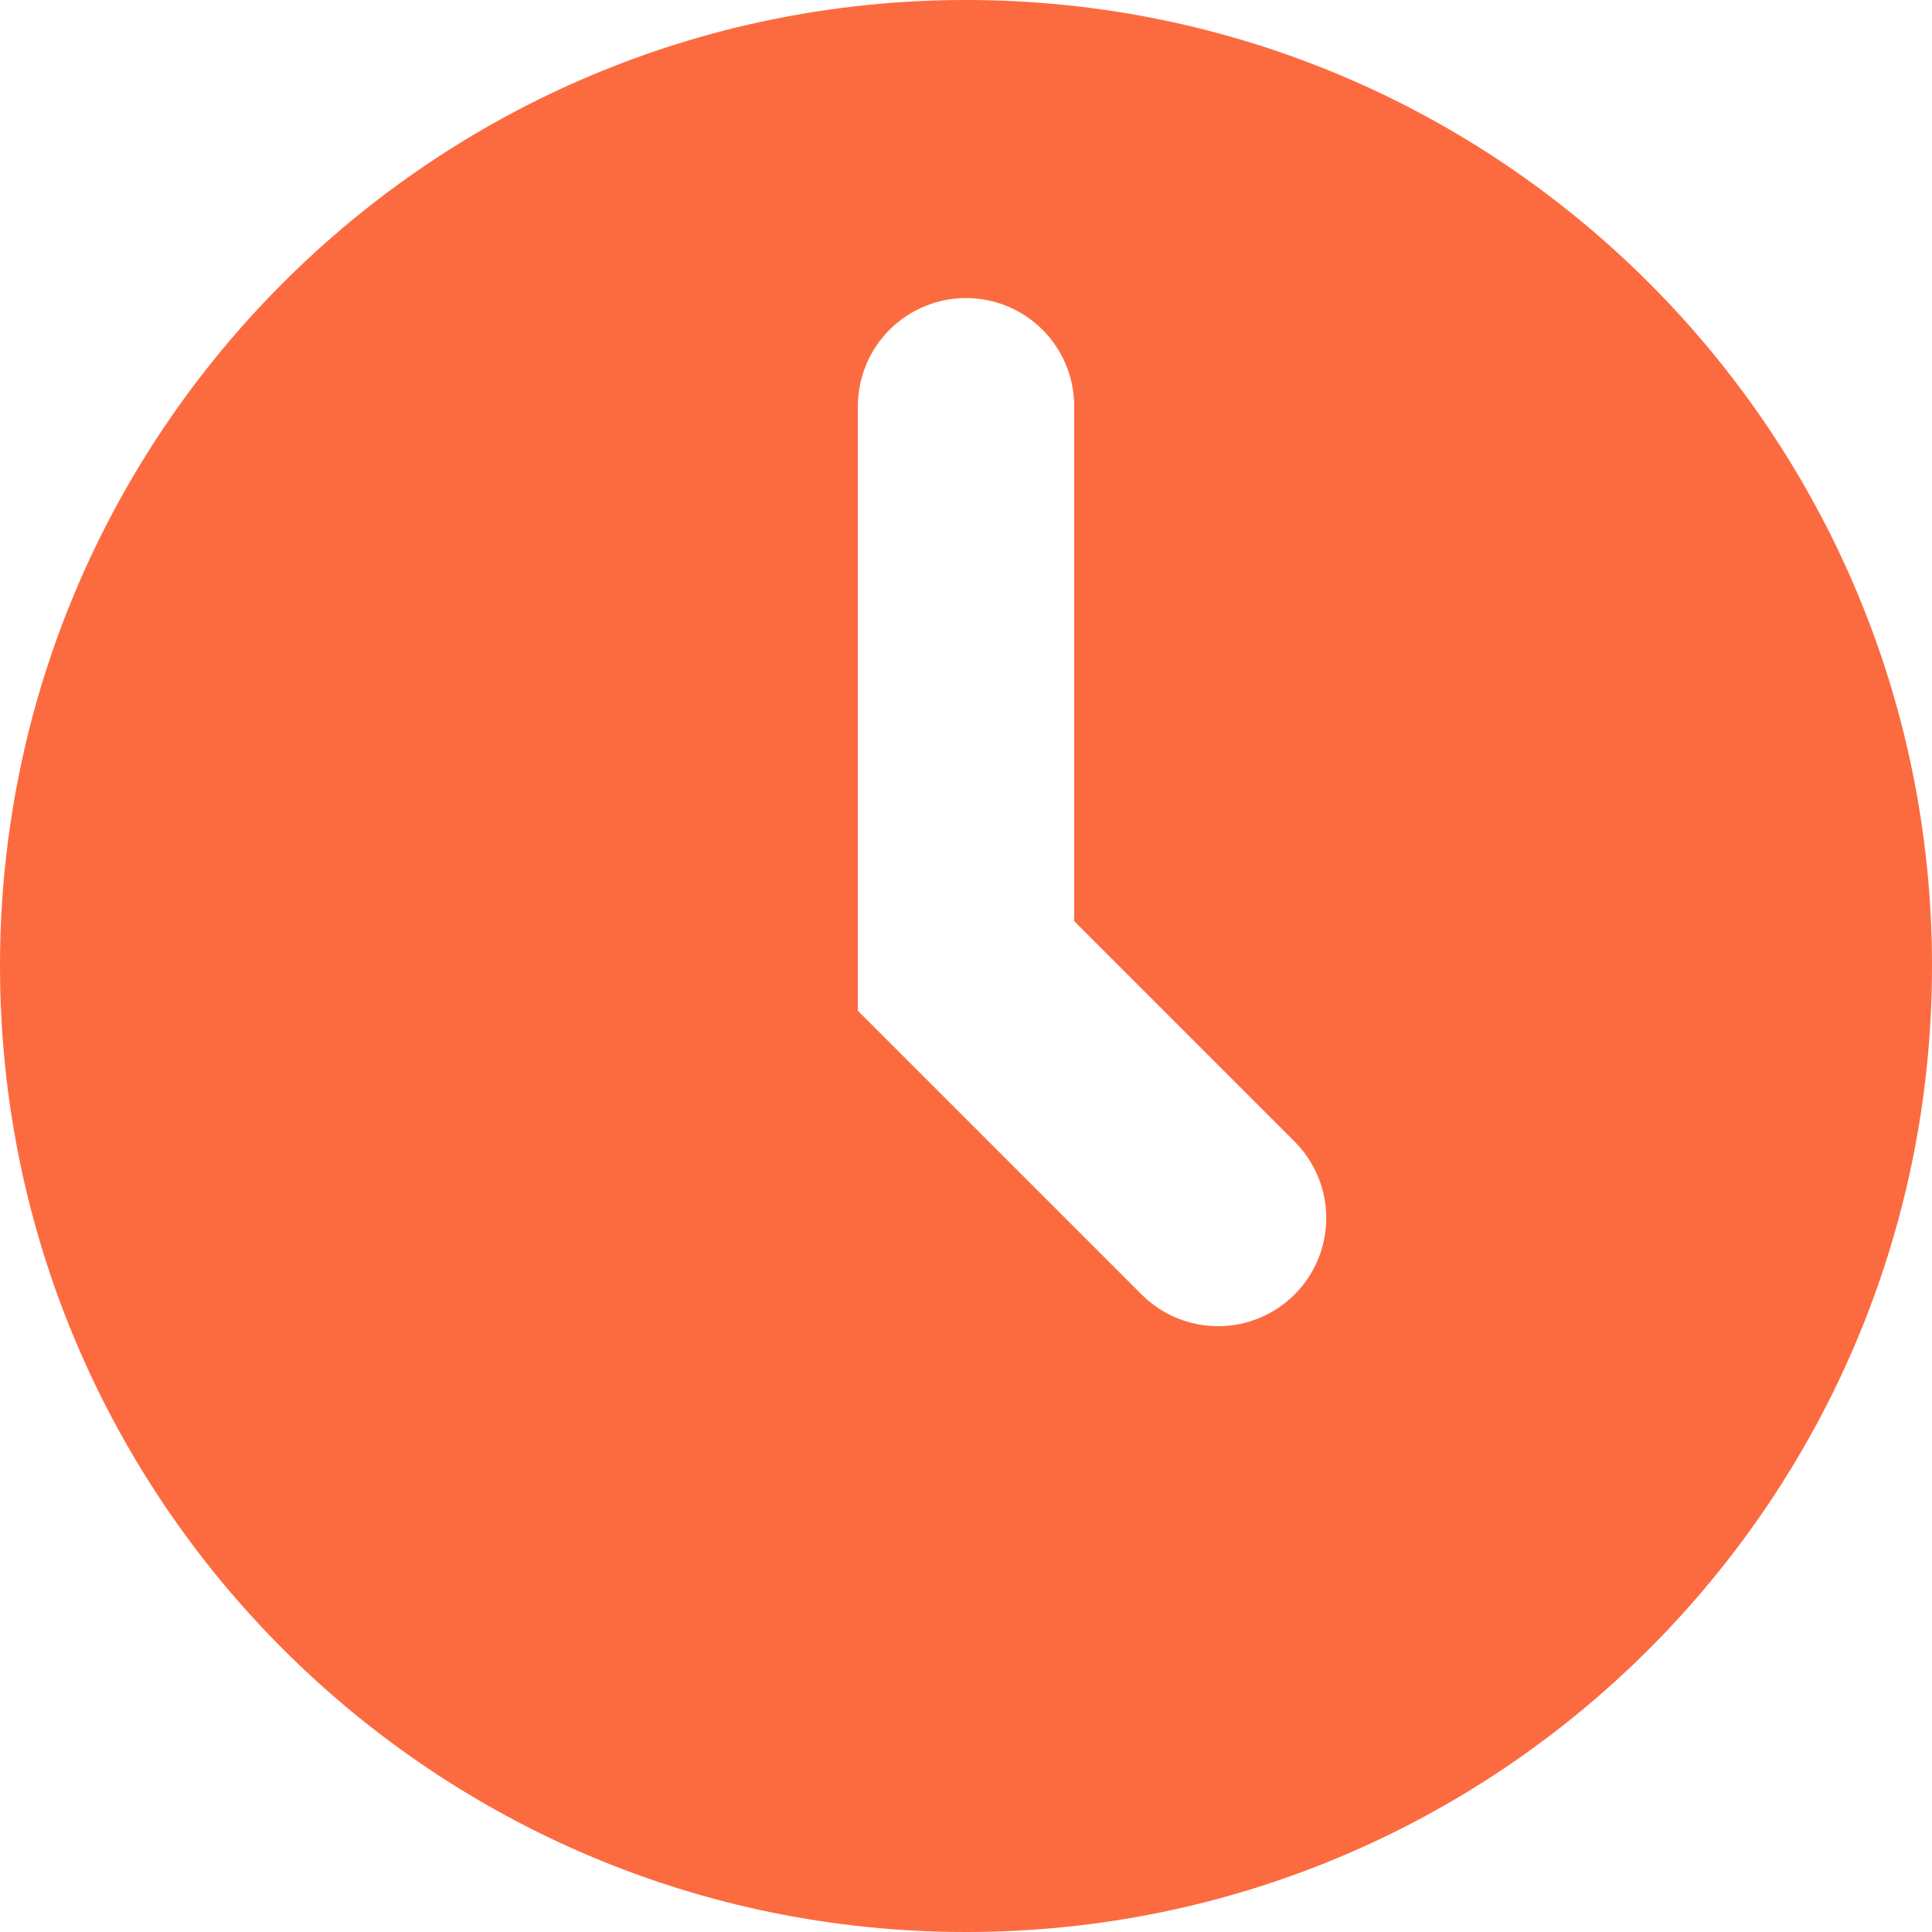 <svg width="30" height="30" viewBox="0 0 30 30" fill="none" xmlns="http://www.w3.org/2000/svg">
<path d="M15 0C6.716 0 0 6.716 0 15C0 23.284 6.716 30 15 30C23.284 30 30 23.284 30 15C30 6.716 23.284 0 15 0ZM20.102 20.101C19.787 20.416 19.36 20.593 18.915 20.593C18.469 20.593 18.042 20.416 17.727 20.101L13.321 15.695V6.308C13.321 5.862 13.498 5.435 13.813 5.12C14.128 4.805 14.555 4.628 15 4.628C15.446 4.628 15.873 4.805 16.188 5.12C16.503 5.435 16.68 5.862 16.68 6.308V14.304L20.102 17.726C20.417 18.041 20.594 18.468 20.594 18.914C20.594 19.359 20.417 19.786 20.102 20.101Z" fill="#FC6B3F"/>
</svg>
